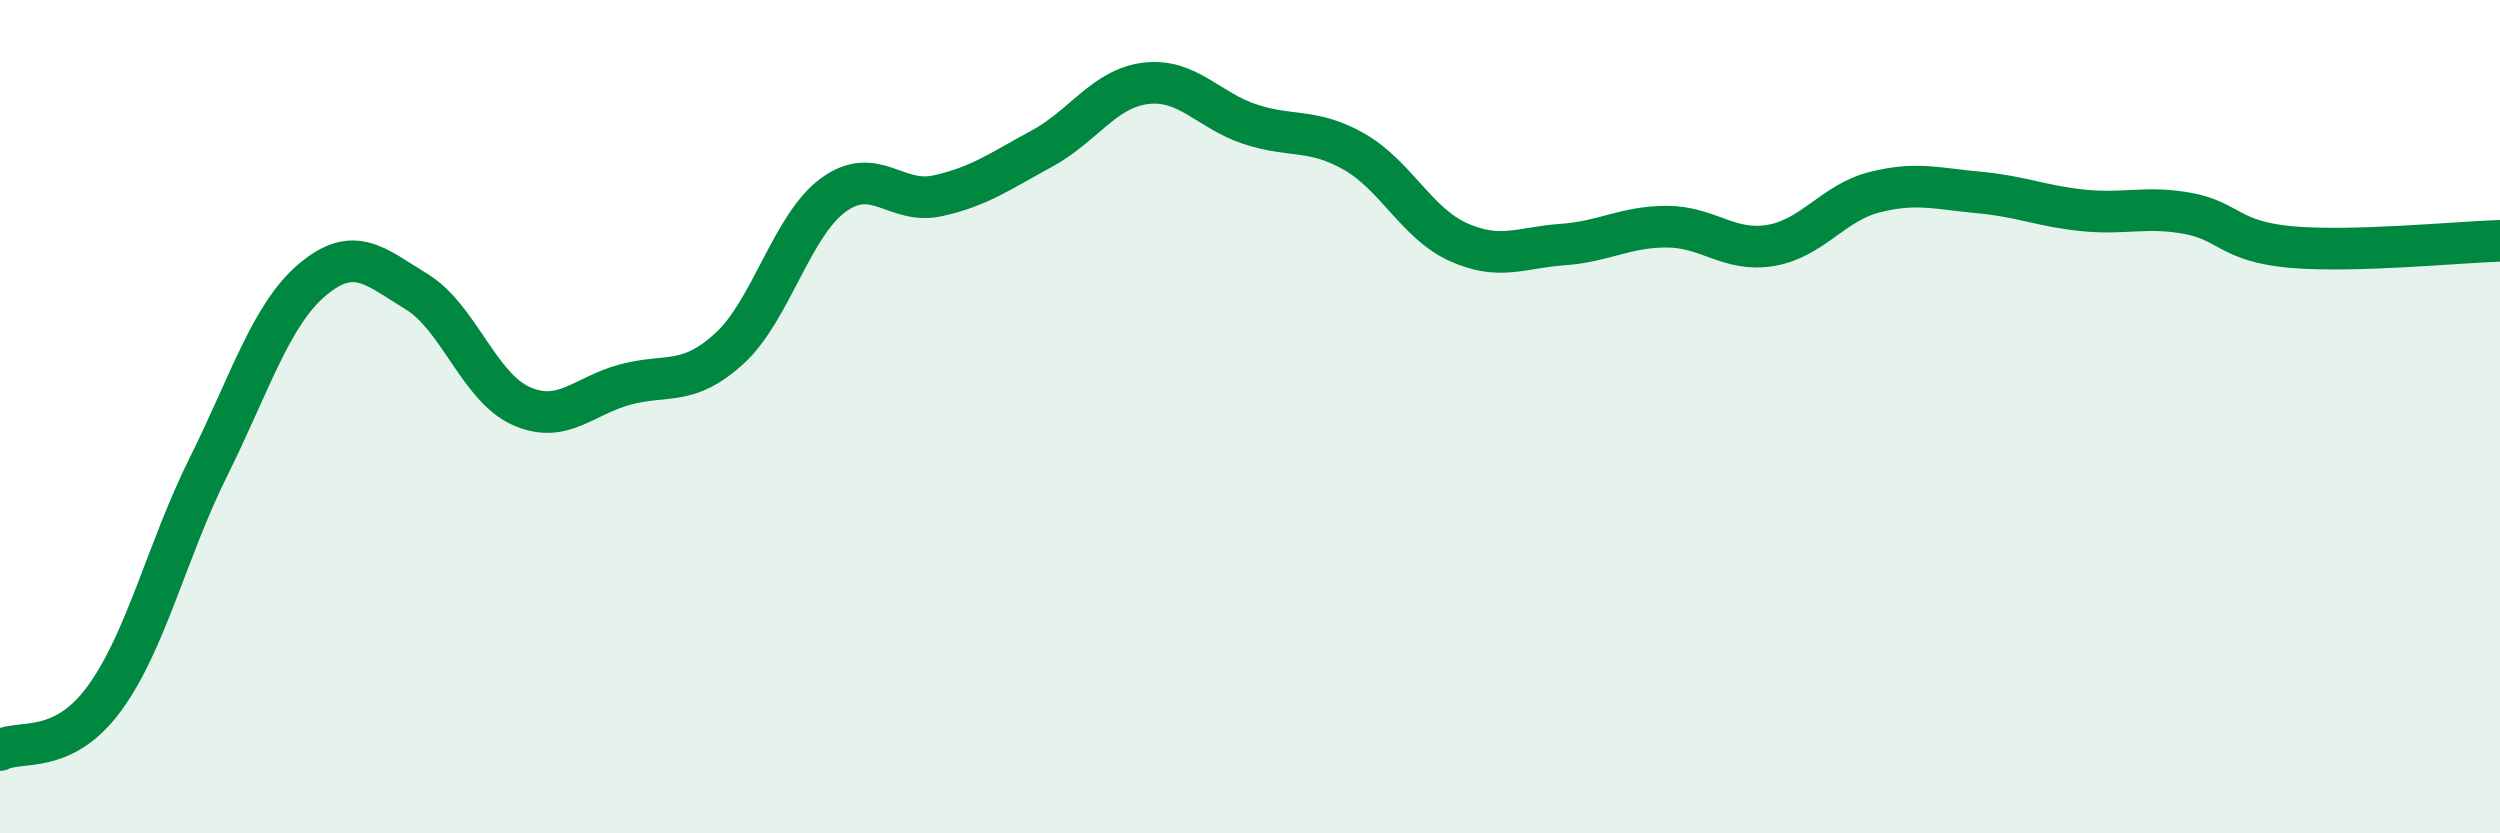 
    <svg width="60" height="20" viewBox="0 0 60 20" xmlns="http://www.w3.org/2000/svg">
      <path
        d="M 0,18 C 0.5,17.75 1.5,18.13 2.5,16.77 C 3.5,15.41 4,13.22 5,11.21 C 6,9.2 6.5,7.55 7.5,6.71 C 8.5,5.87 9,6.39 10,7 C 11,7.61 11.5,9.29 12.5,9.74 C 13.5,10.19 14,9.5 15,9.23 C 16,8.96 16.5,9.28 17.5,8.37 C 18.5,7.46 19,5.41 20,4.68 C 21,3.95 21.5,4.92 22.5,4.7 C 23.5,4.48 24,4.11 25,3.57 C 26,3.03 26.5,2.12 27.5,2 C 28.5,1.88 29,2.65 30,2.98 C 31,3.31 31.5,3.07 32.5,3.64 C 33.5,4.21 34,5.36 35,5.81 C 36,6.26 36.5,5.94 37.5,5.87 C 38.5,5.8 39,5.44 40,5.44 C 41,5.44 41.5,6.06 42.5,5.89 C 43.5,5.72 44,4.86 45,4.61 C 46,4.36 46.5,4.53 47.5,4.62 C 48.5,4.71 49,4.95 50,5.05 C 51,5.15 51.5,4.94 52.5,5.12 C 53.5,5.3 53.5,5.8 55,5.93 C 56.5,6.06 59,5.81 60,5.78L60 20L0 20Z"
        fill="#008740"
        opacity="0.1"
        stroke-linecap="round"
        stroke-linejoin="round"
      />
      <path
        d="M 0,18 C 0.5,17.75 1.5,18.13 2.5,16.77 C 3.5,15.41 4,13.22 5,11.21 C 6,9.2 6.5,7.55 7.5,6.71 C 8.5,5.87 9,6.39 10,7 C 11,7.61 11.5,9.29 12.5,9.74 C 13.5,10.19 14,9.5 15,9.23 C 16,8.96 16.5,9.28 17.5,8.37 C 18.5,7.46 19,5.41 20,4.68 C 21,3.95 21.5,4.92 22.5,4.7 C 23.5,4.48 24,4.11 25,3.57 C 26,3.03 26.5,2.12 27.5,2 C 28.5,1.88 29,2.65 30,2.98 C 31,3.31 31.5,3.07 32.5,3.64 C 33.5,4.21 34,5.36 35,5.81 C 36,6.26 36.5,5.94 37.5,5.87 C 38.5,5.8 39,5.44 40,5.44 C 41,5.44 41.5,6.06 42.5,5.89 C 43.5,5.72 44,4.86 45,4.61 C 46,4.36 46.5,4.53 47.5,4.62 C 48.5,4.71 49,4.95 50,5.05 C 51,5.15 51.5,4.94 52.5,5.12 C 53.5,5.3 53.5,5.8 55,5.93 C 56.5,6.06 59,5.81 60,5.78"
        stroke="#008740"
        stroke-width="1"
        fill="none"
        stroke-linecap="round"
        stroke-linejoin="round"
      />
    </svg>
  